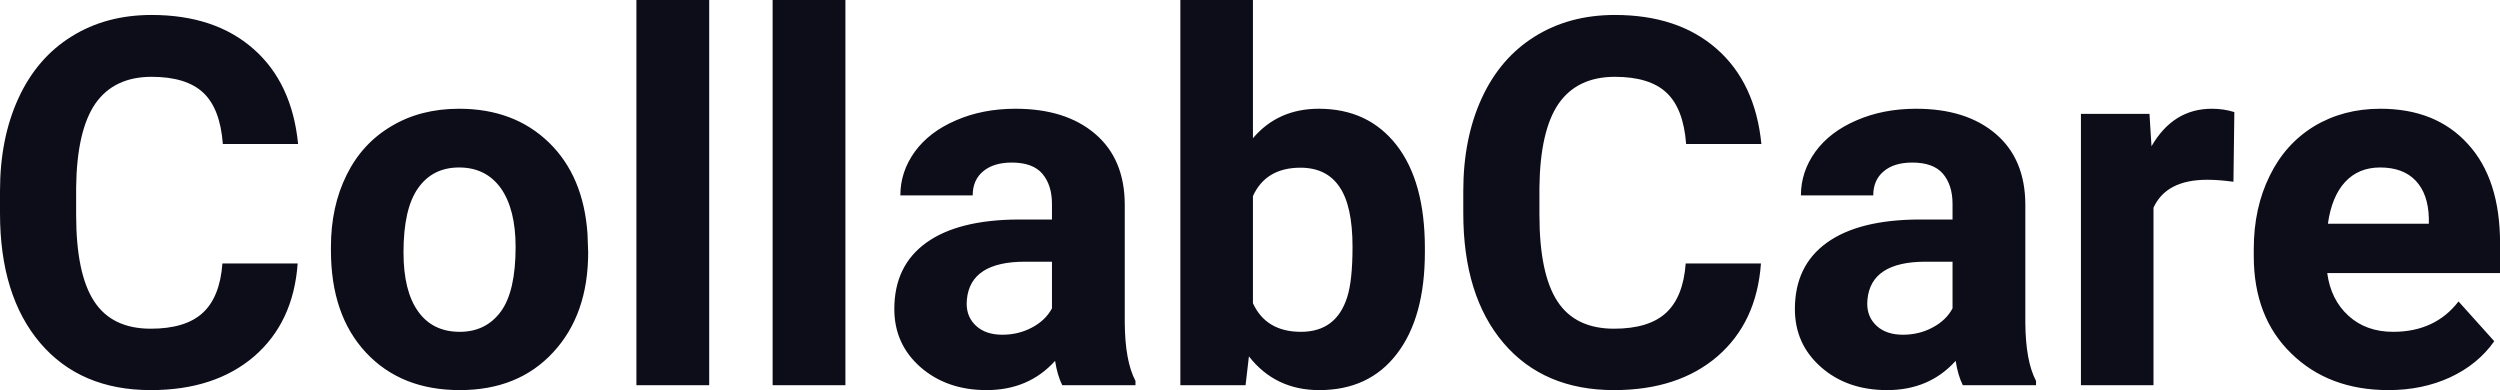 <?xml version="1.0" encoding="UTF-8" standalone="yes"?>
<svg xmlns="http://www.w3.org/2000/svg" width="100%" height="100%" viewBox="0 0 111.957 17.475" fill="#0D0D1A">
  <path d="M9.96 11.80L13.33 11.80Q13.14 14.44 11.38 15.96Q9.62 17.47 6.75 17.47L6.75 17.47Q3.60 17.47 1.80 15.36Q0 13.24 0 9.55L0 9.55L0 8.55Q0 6.19 0.83 4.39Q1.66 2.59 3.21 1.63Q4.75 0.67 6.79 0.67L6.79 0.67Q9.62 0.67 11.35 2.19Q13.08 3.71 13.35 6.45L13.35 6.45L9.98 6.45Q9.86 4.86 9.10 4.15Q8.34 3.44 6.79 3.44L6.79 3.44Q5.11 3.44 4.27 4.64Q3.44 5.85 3.41 8.39L3.41 8.39L3.41 9.62Q3.41 12.27 4.22 13.50Q5.02 14.72 6.75 14.72L6.75 14.72Q8.31 14.72 9.08 14.01Q9.85 13.30 9.96 11.80L9.96 11.80ZM14.82 11.21L14.82 11.06Q14.82 9.25 15.52 7.84Q16.22 6.42 17.53 5.65Q18.83 4.87 20.56 4.87L20.56 4.87Q23.02 4.87 24.58 6.38Q26.13 7.88 26.31 10.47L26.31 10.47L26.34 11.30Q26.34 14.09 24.77 15.78Q23.21 17.47 20.59 17.47Q17.96 17.47 16.39 15.79Q14.82 14.11 14.82 11.21L14.82 11.21ZM18.07 11.30L18.07 11.30Q18.07 13.03 18.72 13.94Q19.37 14.86 20.59 14.86L20.59 14.86Q21.76 14.86 22.43 13.95Q23.09 13.05 23.09 11.06L23.09 11.06Q23.09 9.37 22.43 8.43Q21.76 7.50 20.56 7.50L20.56 7.50Q19.37 7.50 18.72 8.43Q18.07 9.35 18.07 11.30ZM31.76 0L31.76 17.25L28.50 17.25L28.50 0L31.76 0ZM37.86 0L37.86 17.25L34.60 17.25L34.60 0L37.86 0ZM50.85 17.25L47.57 17.25Q47.35 16.81 47.25 16.16L47.25 16.16Q46.07 17.47 44.18 17.47L44.18 17.47Q42.40 17.47 41.22 16.44Q40.05 15.41 40.05 13.84L40.05 13.84Q40.05 11.90 41.48 10.87Q42.91 9.84 45.62 9.83L45.62 9.83L47.11 9.83L47.11 9.13Q47.11 8.29 46.68 7.78Q46.25 7.28 45.31 7.28L45.31 7.28Q44.50 7.28 44.03 7.67Q43.56 8.06 43.56 8.75L43.56 8.75L40.32 8.75Q40.32 7.69 40.97 6.79Q41.62 5.90 42.81 5.39Q44.00 4.87 45.48 4.87L45.48 4.87Q47.73 4.87 49.05 6.00Q50.37 7.13 50.37 9.18L50.37 9.18L50.37 14.44Q50.38 16.17 50.85 17.06L50.85 17.06L50.85 17.25ZM44.89 14.99L44.89 14.99Q45.61 14.99 46.21 14.67Q46.82 14.35 47.11 13.81L47.11 13.81L47.11 11.72L45.90 11.72Q43.46 11.72 43.30 13.41L43.30 13.41L43.29 13.60Q43.29 14.21 43.72 14.60Q44.15 14.99 44.89 14.99ZM63.81 11.11L63.81 11.29Q63.81 14.21 62.56 15.84Q61.32 17.47 59.08 17.47L59.08 17.47Q57.11 17.47 55.93 15.96L55.93 15.96L55.78 17.25L52.86 17.25L52.86 0L56.11 0L56.11 6.19Q57.23 4.87 59.06 4.87L59.06 4.87Q61.28 4.87 62.55 6.51Q63.81 8.14 63.81 11.11L63.81 11.11ZM60.57 11.05L60.57 11.05Q60.57 9.21 59.98 8.36Q59.40 7.51 58.24 7.51L58.24 7.51Q56.69 7.51 56.11 8.78L56.11 8.78L56.11 13.58Q56.70 14.86 58.26 14.86L58.26 14.86Q59.84 14.86 60.33 13.31L60.33 13.31Q60.57 12.57 60.57 11.05ZM75.49 11.80L78.86 11.80Q78.67 14.44 76.91 15.96Q75.15 17.47 72.28 17.47L72.28 17.47Q69.13 17.47 67.33 15.36Q65.53 13.24 65.53 9.55L65.53 9.55L65.53 8.55Q65.53 6.19 66.36 4.39Q67.19 2.59 68.74 1.63Q70.28 0.67 72.32 0.67L72.32 0.67Q75.15 0.67 76.88 2.19Q78.61 3.71 78.88 6.45L78.88 6.45L75.51 6.45Q75.39 4.86 74.63 4.15Q73.87 3.44 72.32 3.44L72.32 3.44Q70.64 3.44 69.80 4.64Q68.97 5.85 68.94 8.39L68.94 8.39L68.94 9.62Q68.94 12.27 69.75 13.50Q70.55 14.72 72.28 14.72L72.28 14.72Q73.84 14.72 74.61 14.01Q75.38 13.30 75.49 11.80L75.49 11.80ZM91.18 17.25L87.90 17.25Q87.68 16.81 87.58 16.16L87.58 16.16Q86.40 17.47 84.51 17.47L84.51 17.47Q82.72 17.47 81.55 16.44Q80.38 15.41 80.38 13.84L80.38 13.84Q80.38 11.90 81.81 10.87Q83.24 9.84 85.95 9.83L85.95 9.83L87.44 9.83L87.44 9.13Q87.44 8.29 87.01 7.78Q86.58 7.28 85.64 7.28L85.64 7.28Q84.82 7.28 84.36 7.67Q83.89 8.06 83.89 8.75L83.89 8.75L80.65 8.75Q80.65 7.69 81.30 6.79Q81.95 5.90 83.14 5.39Q84.33 4.87 85.81 4.87L85.81 4.87Q88.06 4.87 89.38 6.00Q90.70 7.13 90.70 9.18L90.70 9.18L90.70 14.44Q90.71 16.17 91.18 17.06L91.18 17.06L91.18 17.25ZM85.22 14.99L85.22 14.99Q85.94 14.99 86.54 14.67Q87.15 14.35 87.44 13.81L87.44 13.81L87.44 11.72L86.23 11.72Q83.79 11.72 83.63 13.41L83.63 13.41L83.62 13.60Q83.62 14.21 84.05 14.60Q84.48 14.99 85.22 14.99ZM100.06 5.02L100.02 8.14Q99.36 8.05 98.85 8.05L98.85 8.05Q97.01 8.05 96.44 9.30L96.44 9.30L96.44 17.25L93.19 17.25L93.19 5.10L96.26 5.10L96.35 6.55Q97.32 4.87 99.05 4.87L99.05 4.87Q99.59 4.87 100.06 5.02L100.06 5.02ZM106.96 17.47L106.96 17.47Q104.29 17.47 102.61 15.83Q100.93 14.20 100.93 11.47L100.93 11.47L100.93 11.15Q100.93 9.32 101.64 7.88Q102.34 6.44 103.64 5.65Q104.94 4.87 106.60 4.87L106.60 4.87Q109.09 4.87 110.52 6.45Q111.96 8.02 111.96 10.90L111.96 10.90L111.96 12.23L104.22 12.23Q104.38 13.42 105.17 14.14Q105.96 14.86 107.17 14.86L107.17 14.86Q109.05 14.86 110.10 13.50L110.10 13.50L111.70 15.28Q110.97 16.32 109.72 16.90Q108.48 17.47 106.96 17.47ZM106.59 7.50L106.59 7.50Q105.62 7.50 105.02 8.15Q104.42 8.80 104.25 10.02L104.25 10.02L108.77 10.02L108.77 9.76Q108.74 8.68 108.18 8.09Q107.62 7.50 106.59 7.50Z" preserveAspectRatio="none"/>
</svg>